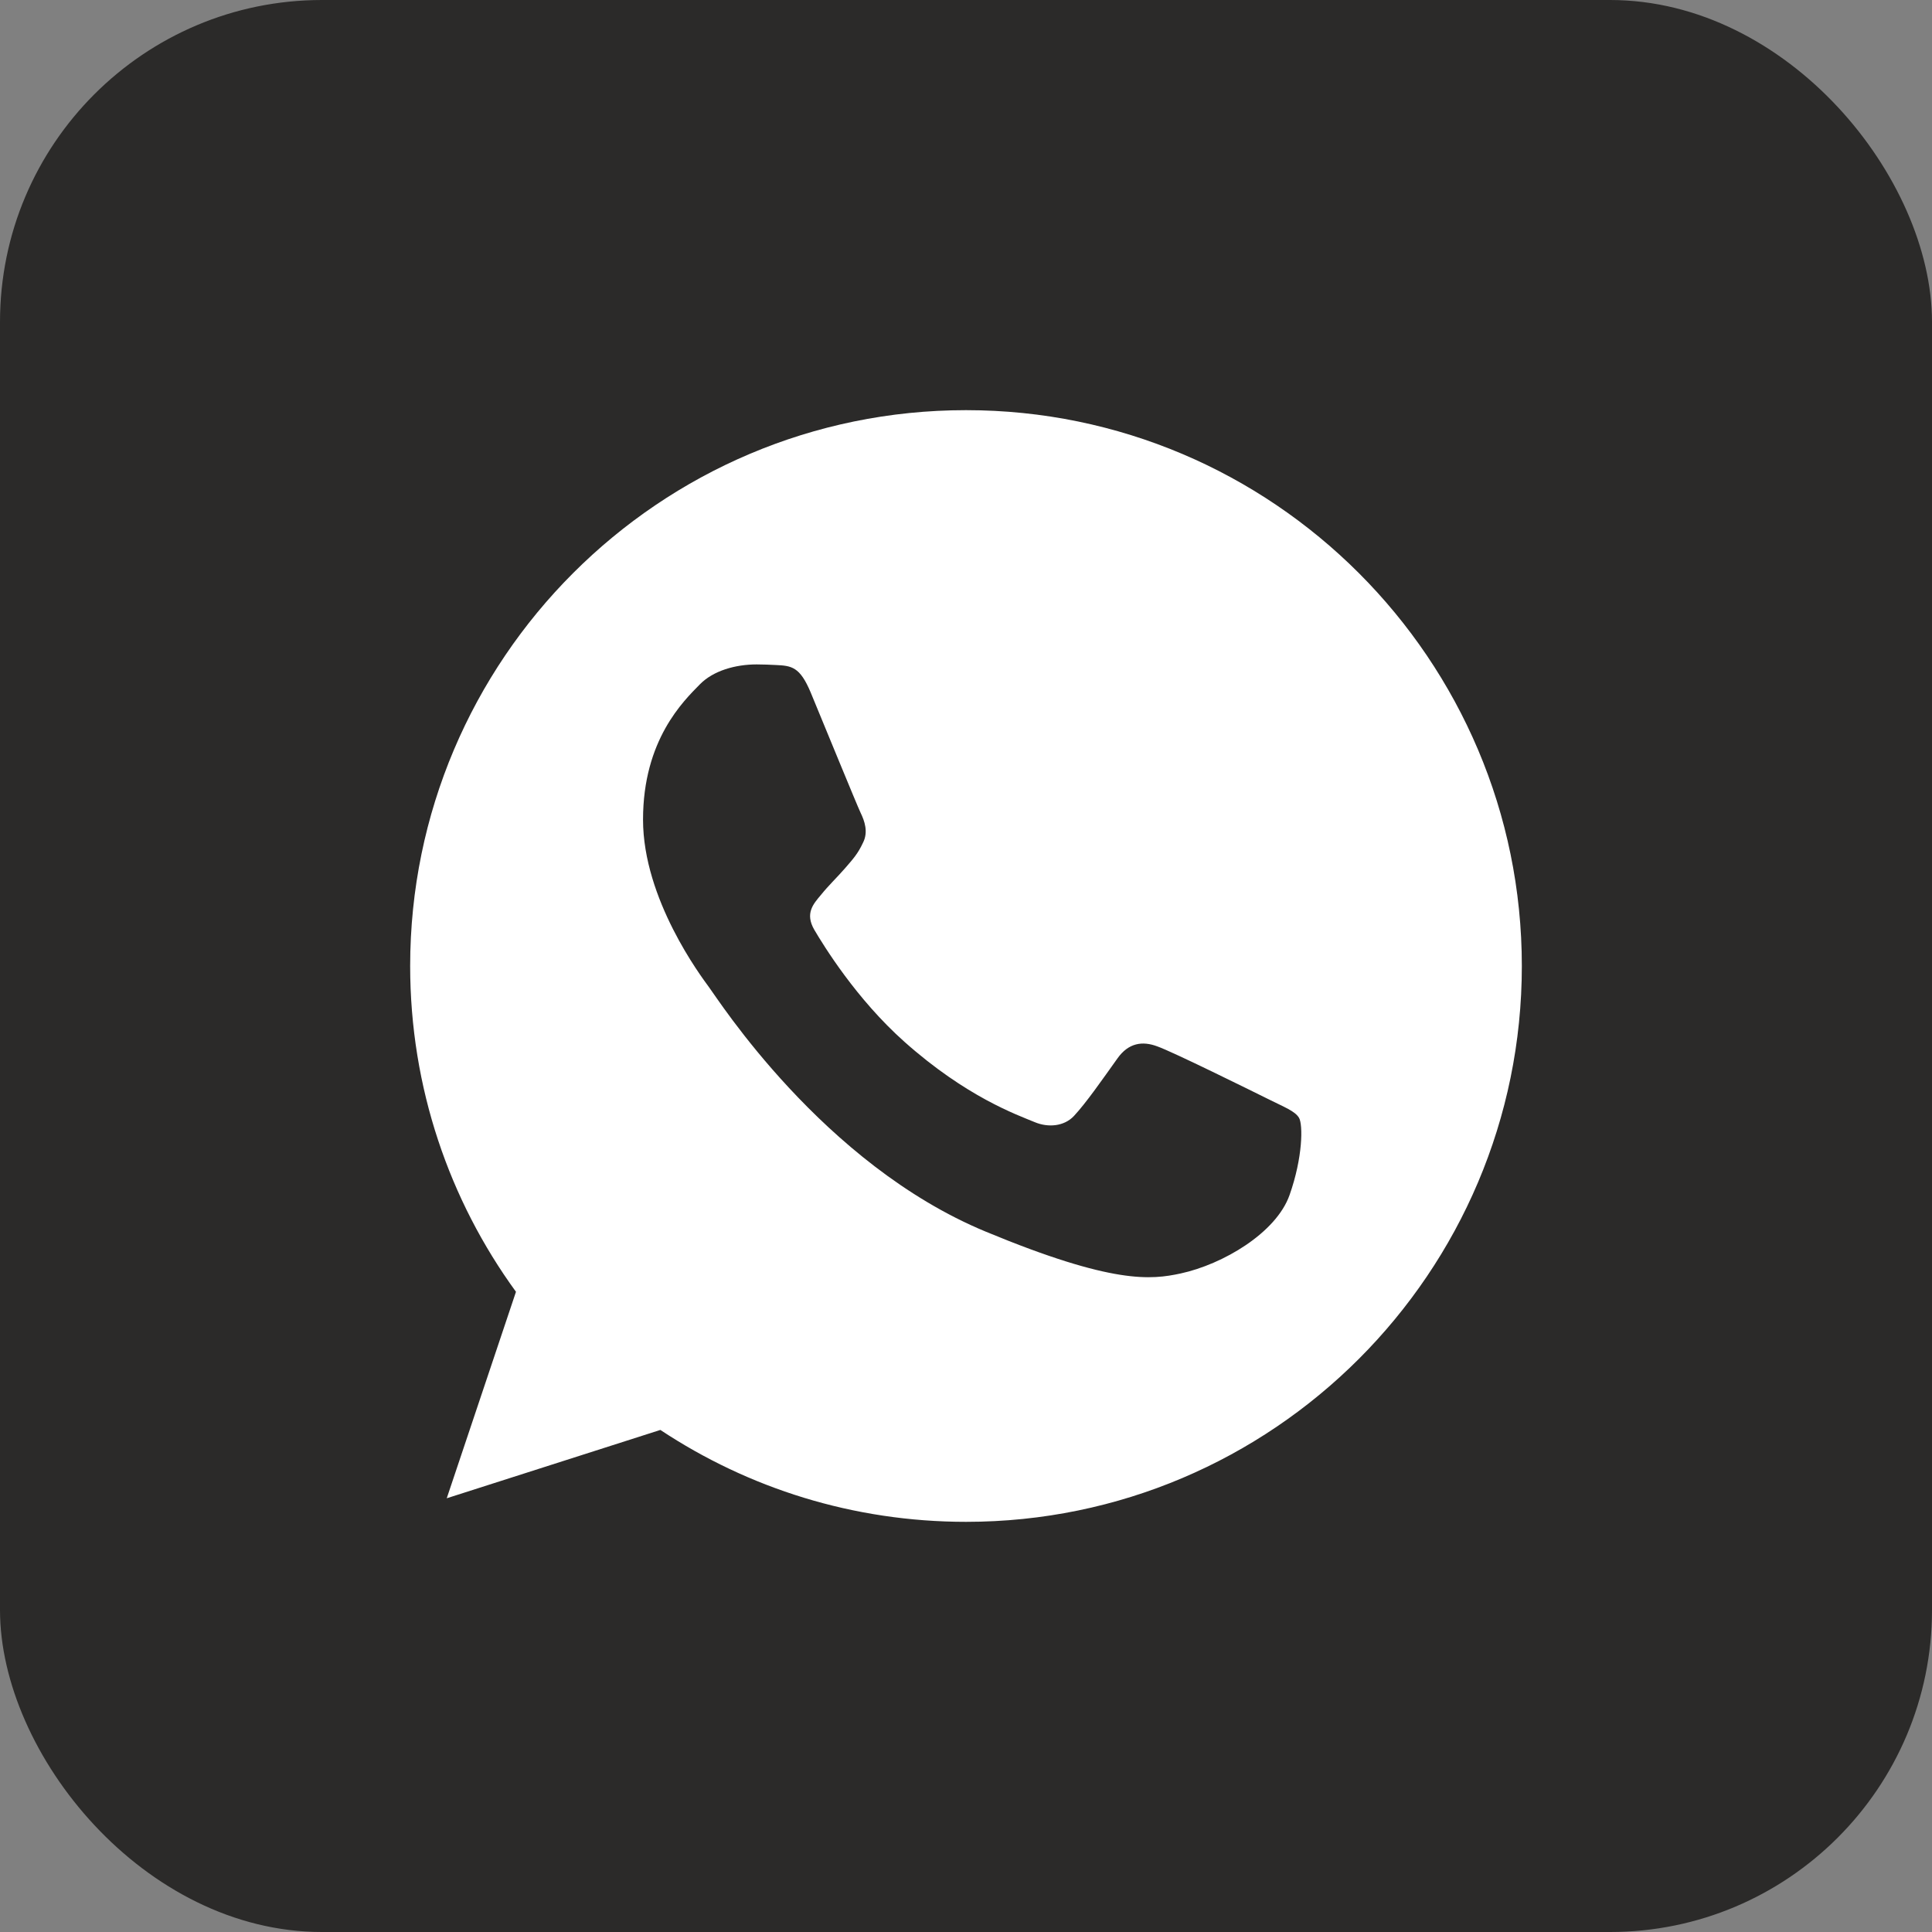 <?xml version="1.0" encoding="UTF-8"?> <svg xmlns="http://www.w3.org/2000/svg" width="30" height="30" viewBox="0 0 30 30" fill="none"><rect x="0" y="0" width="30" height="30" fill="#808080" stroke="none"/><rect width="30" height="30" rx="5" fill="#2B2A29"></rect><path d="M15.002 6.369H14.998C10.239 6.369 6.369 10.24 6.369 15C6.369 16.888 6.978 18.638 8.012 20.059L6.937 23.265L10.254 22.204C11.619 23.108 13.247 23.631 15.002 23.631C19.761 23.631 23.631 19.759 23.631 15C23.631 10.241 19.761 6.369 15.002 6.369ZM20.024 18.557C19.816 19.145 18.989 19.633 18.33 19.775C17.879 19.871 17.29 19.948 15.307 19.125C12.771 18.075 11.138 15.497 11.01 15.33C10.888 15.163 9.985 13.965 9.985 12.727C9.985 11.488 10.614 10.885 10.868 10.626C11.076 10.414 11.42 10.317 11.75 10.317C11.857 10.317 11.953 10.322 12.04 10.326C12.293 10.337 12.42 10.352 12.588 10.752C12.796 11.254 13.303 12.493 13.363 12.62C13.425 12.747 13.486 12.92 13.4 13.087C13.319 13.26 13.248 13.336 13.121 13.483C12.993 13.63 12.872 13.742 12.745 13.899C12.629 14.037 12.497 14.183 12.644 14.437C12.79 14.685 13.297 15.512 14.044 16.177C15.008 17.035 15.789 17.309 16.068 17.425C16.276 17.512 16.524 17.491 16.676 17.329C16.869 17.121 17.108 16.776 17.351 16.436C17.523 16.192 17.741 16.162 17.97 16.248C18.203 16.329 19.436 16.939 19.69 17.065C19.943 17.192 20.11 17.253 20.172 17.359C20.232 17.466 20.232 17.968 20.024 18.557Z" fill="white"></path></svg> 